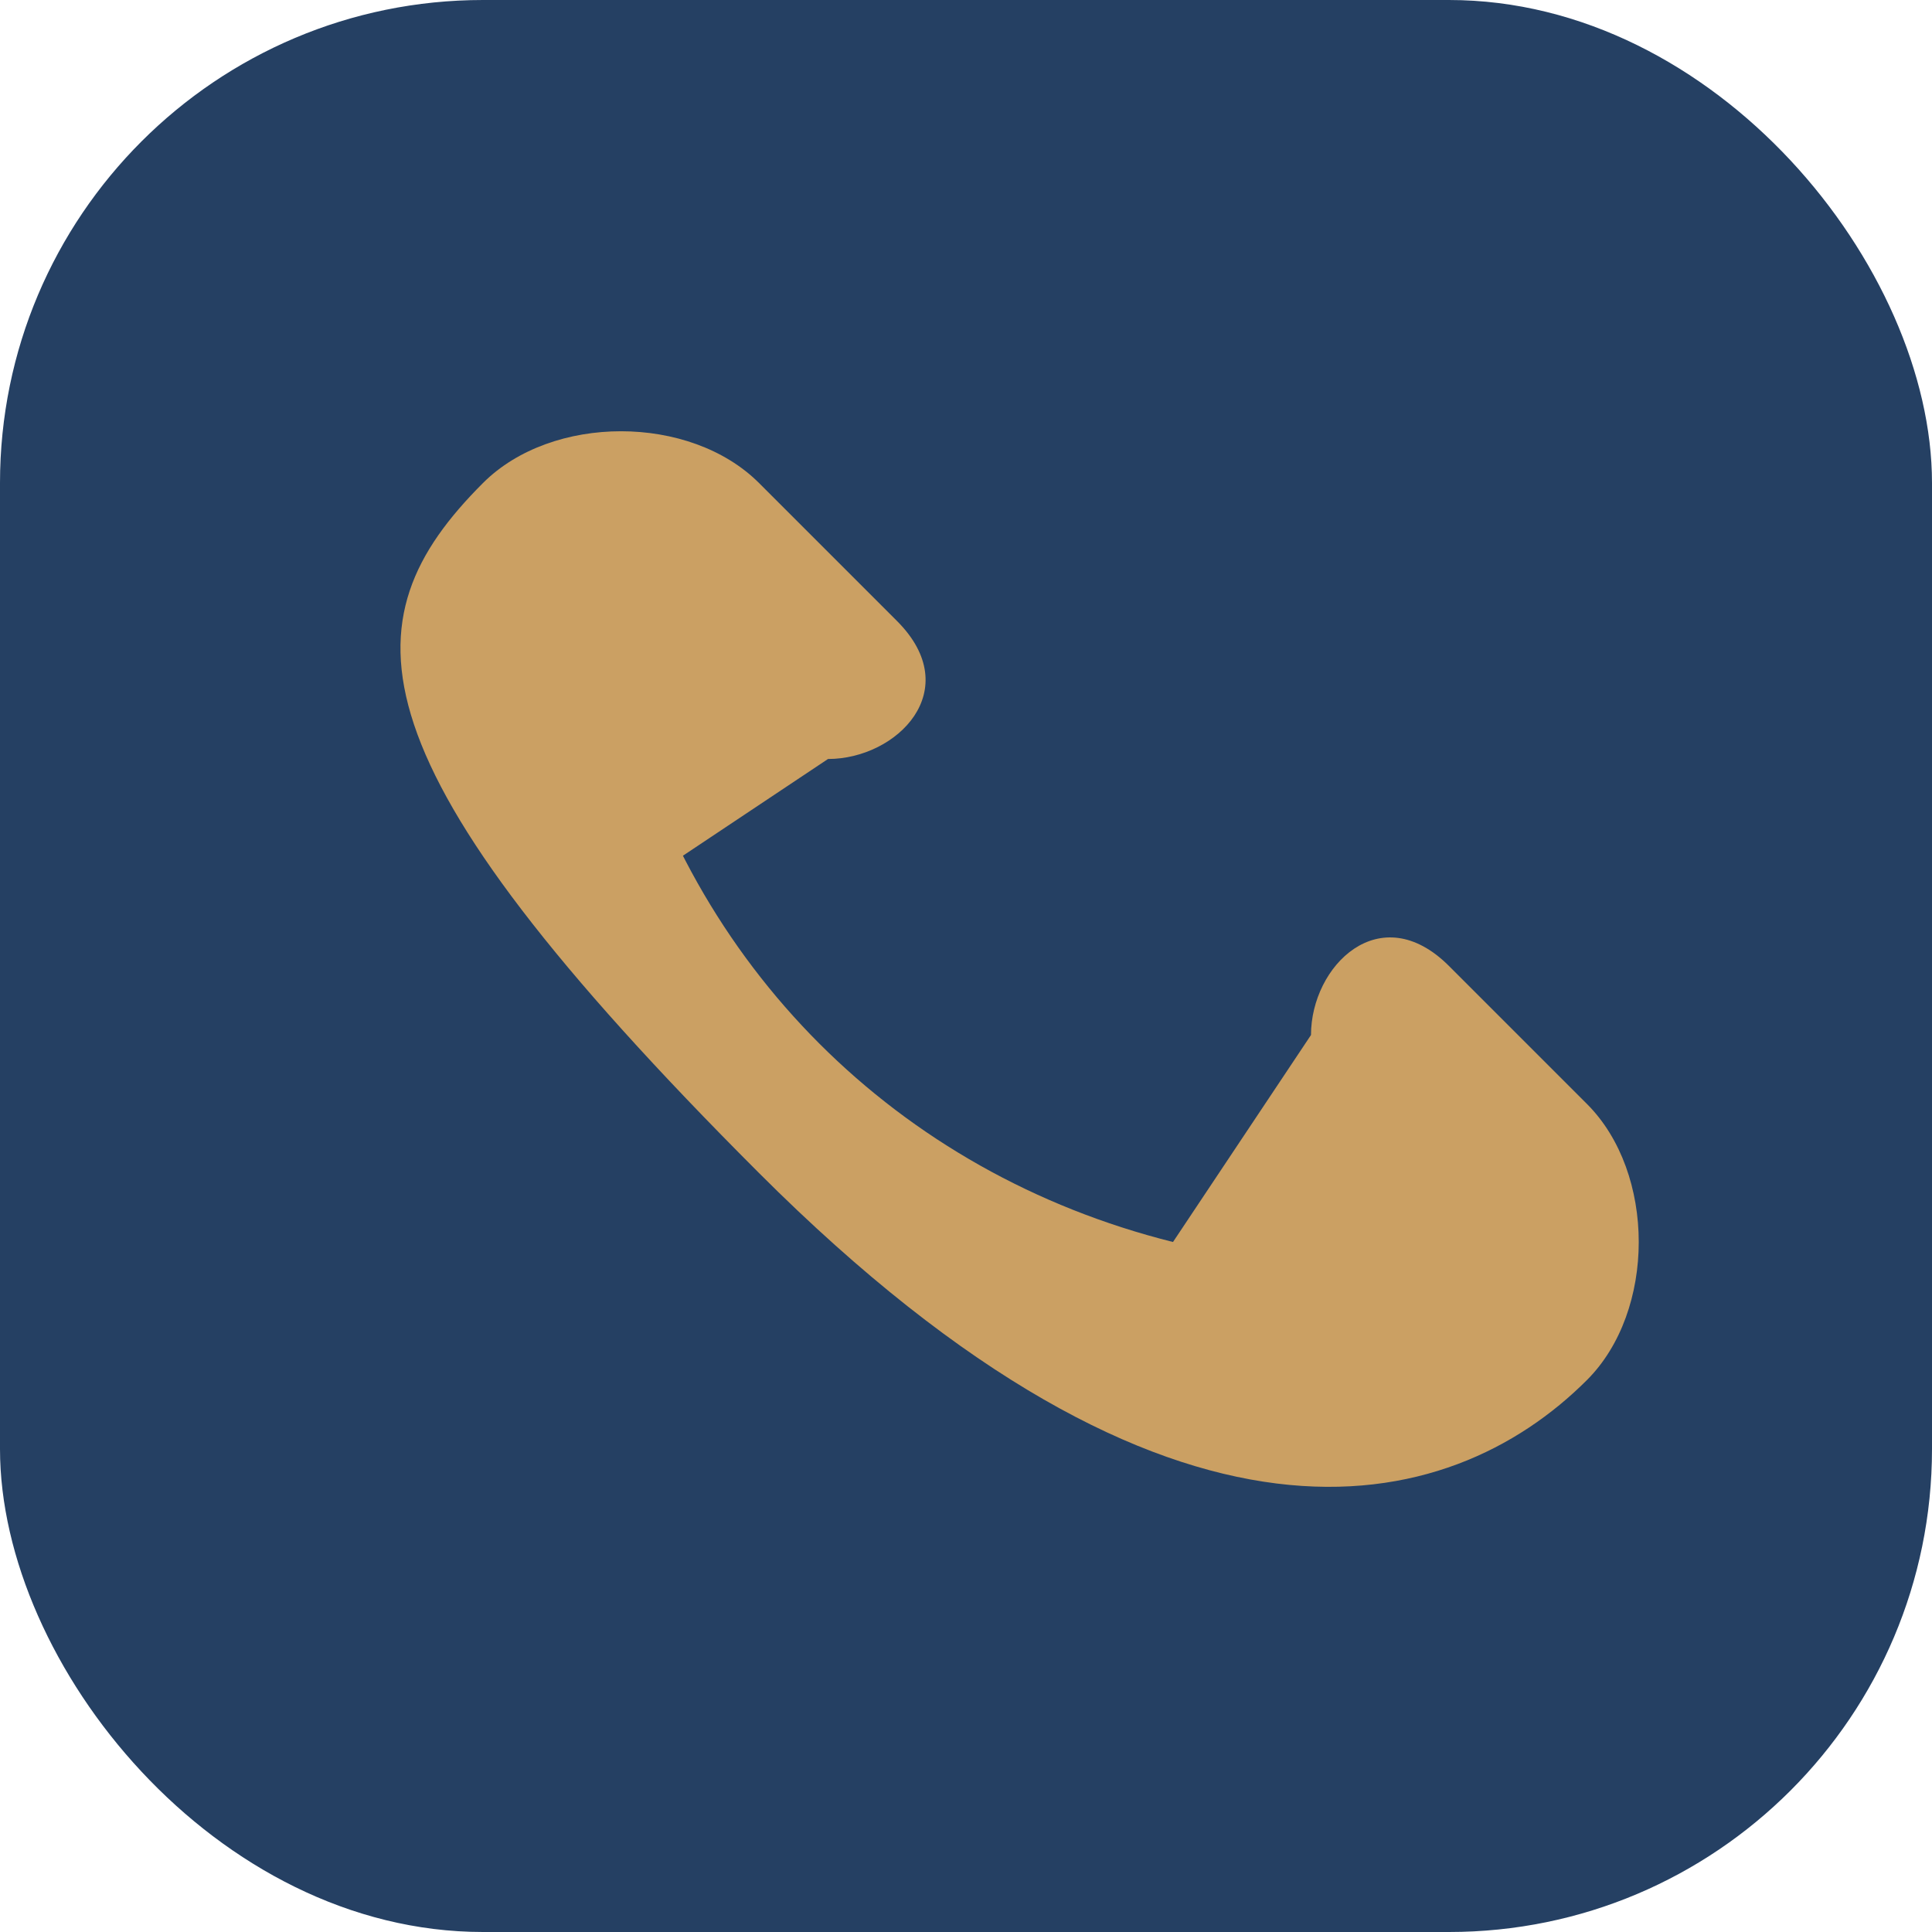 <?xml version="1.0" encoding="UTF-8"?>
<svg xmlns="http://www.w3.org/2000/svg" width="28" height="28" viewBox="0 0 28 28"><rect width="28" height="28" rx="7" fill="#254063"/><path d="M9 10c1 4 4 7 8 8l2-3c0-1 1-2 2-1l2 2c1 1 1 3 0 4-2 2-6 3-12-3S5 9 7 7c1-1 3-1 4 0l2 2c1 1 0 2-1 2l-3 2z" fill="#CBA063"/></svg>